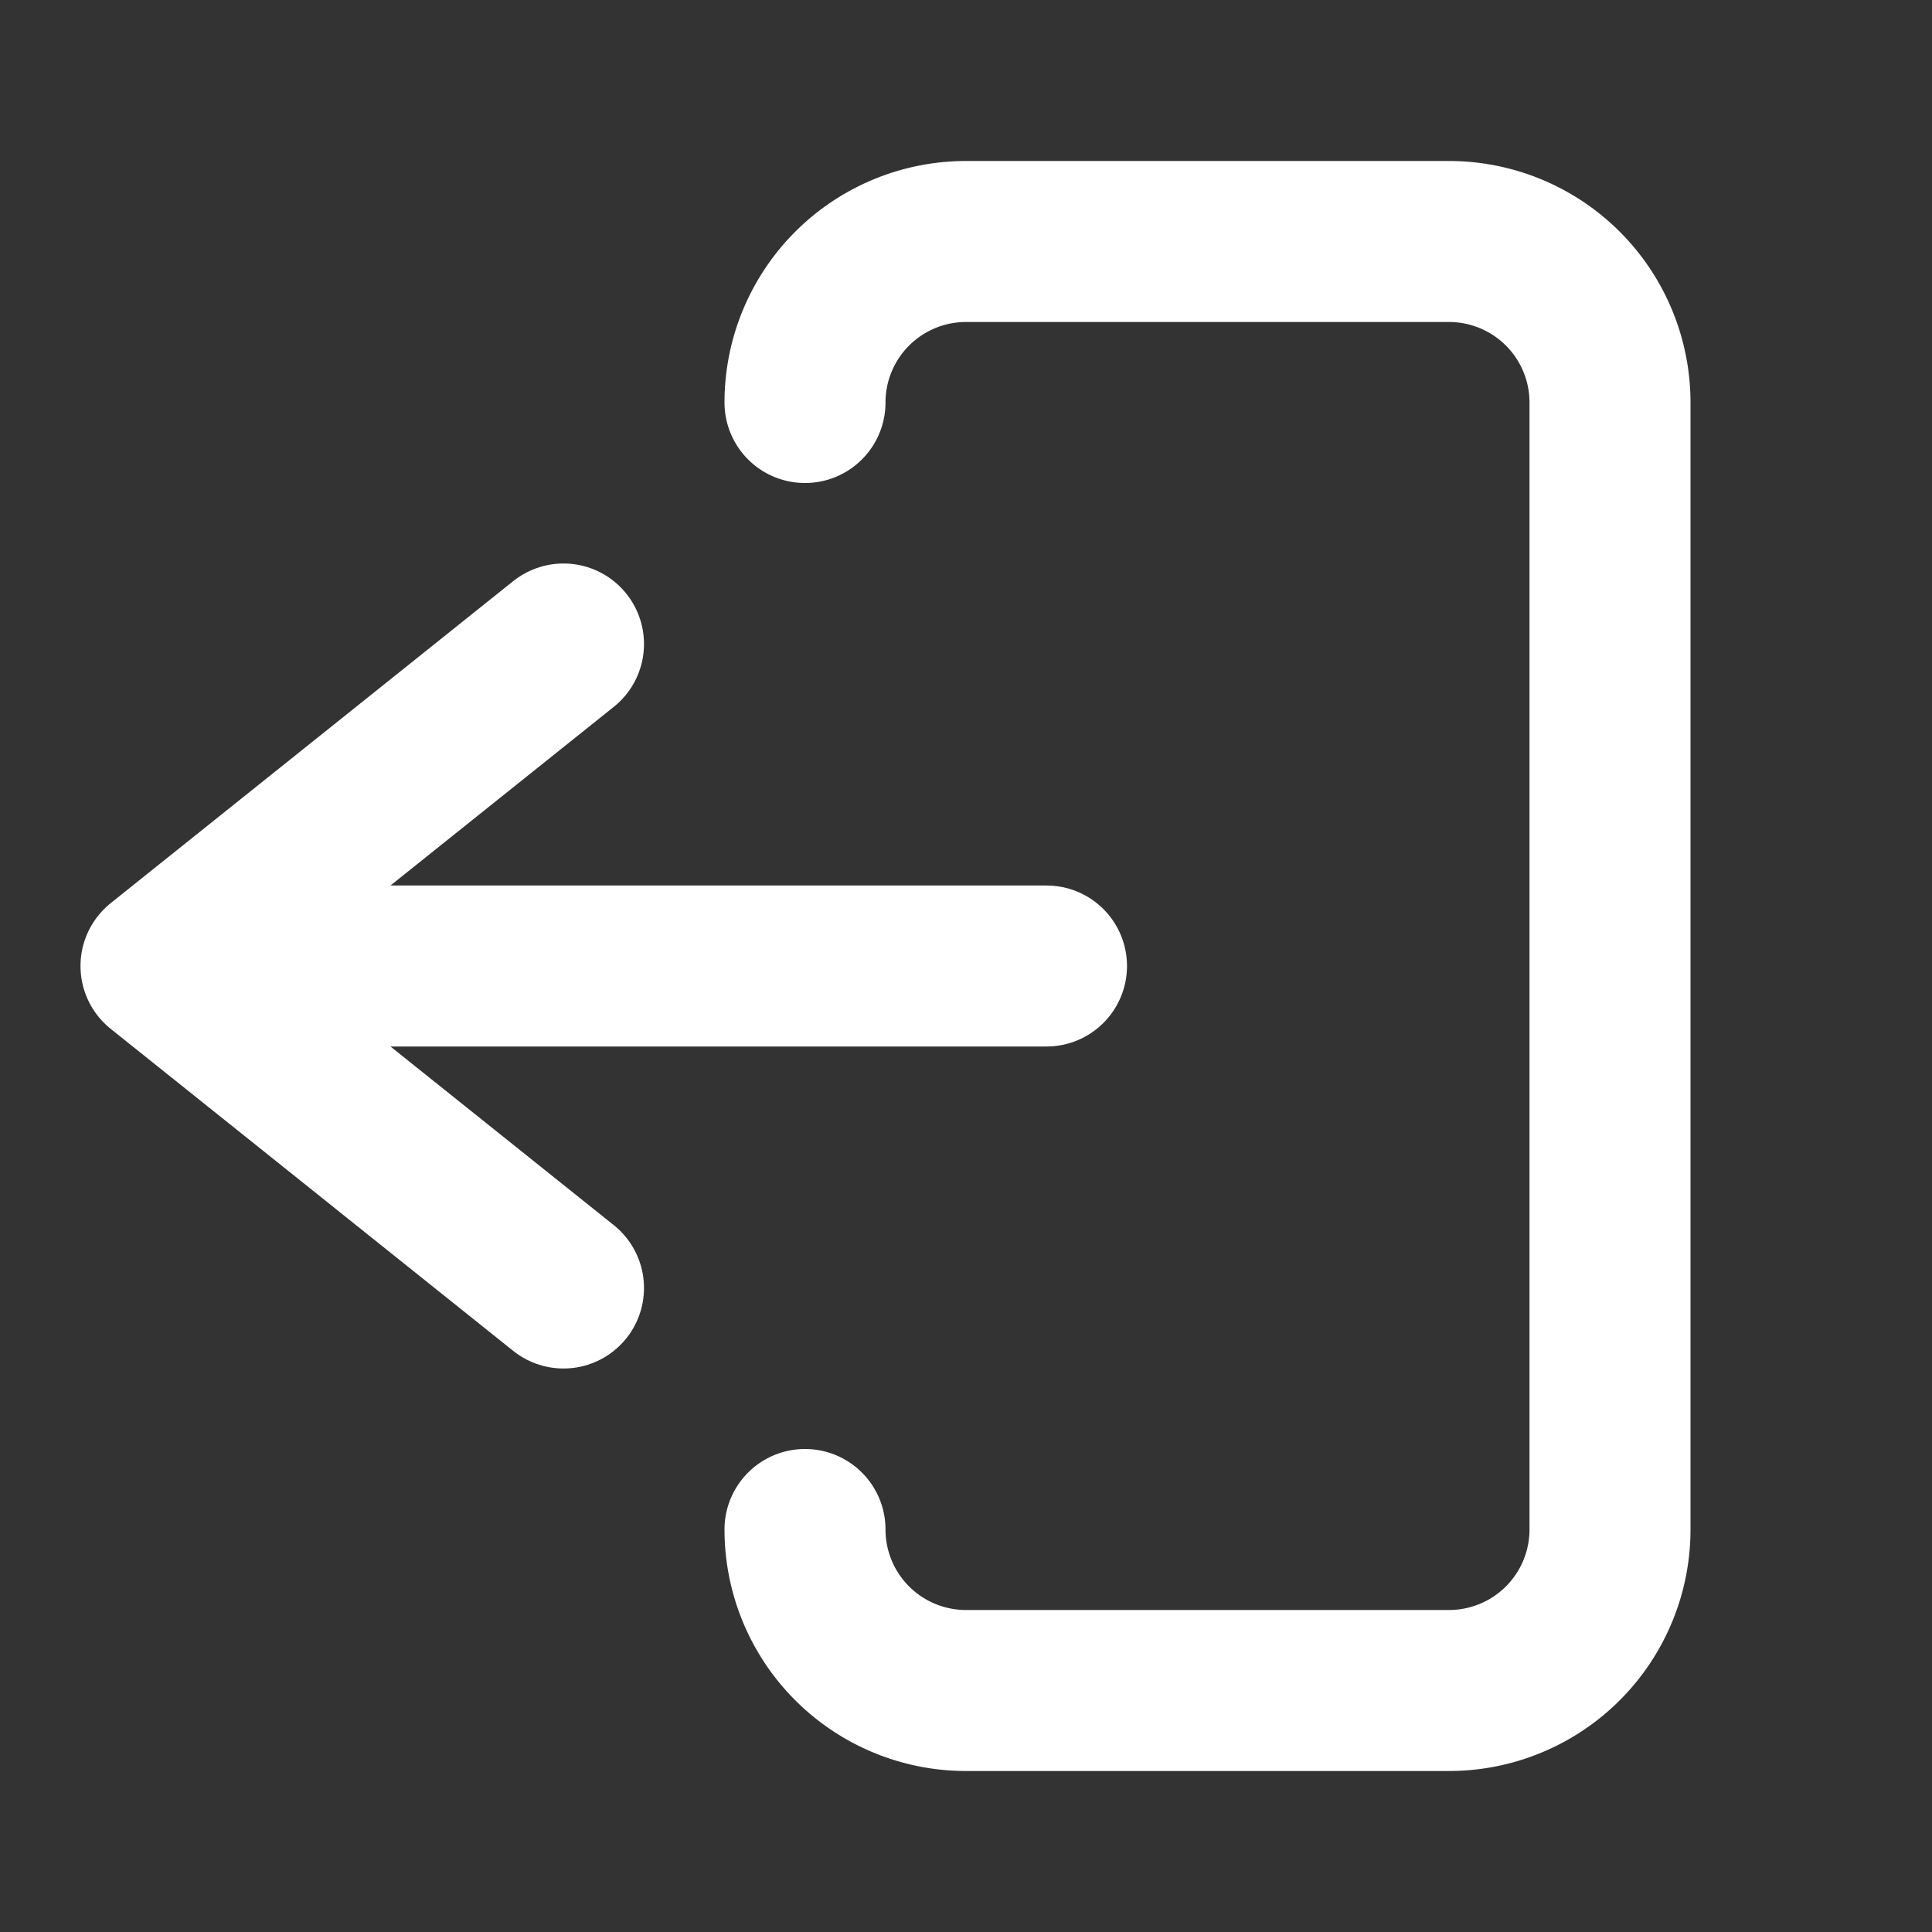 <svg width="24" height="24" viewBox="0 0 24 24" role="img" aria-label="Exit (left)" fill="none"
     xmlns="http://www.w3.org/2000/svg">
    <rect x="0" y="0" width="24" height="24" fill="#333333" stroke="none"/>
    <!-- Door -->
    <path d="M20 5
            a2 2 0 0 0 -2 -2
            h-6
            a2 2 0 0 0 -2 2

            M10 19
            a2 2 0 0 0 2 2
            h6
            a2 2 0 0 0 2 -2
            V5"
          stroke="white" stroke-width="2" stroke-linecap="round" stroke-linejoin="round"/>
    <!-- Arrow -->
    <path d="M2 12 l5-4 M2 12 l5 4 M2 12 h11" stroke="white" stroke-width="2" stroke-linecap="round"
          stroke-linejoin="round"/>
</svg>
